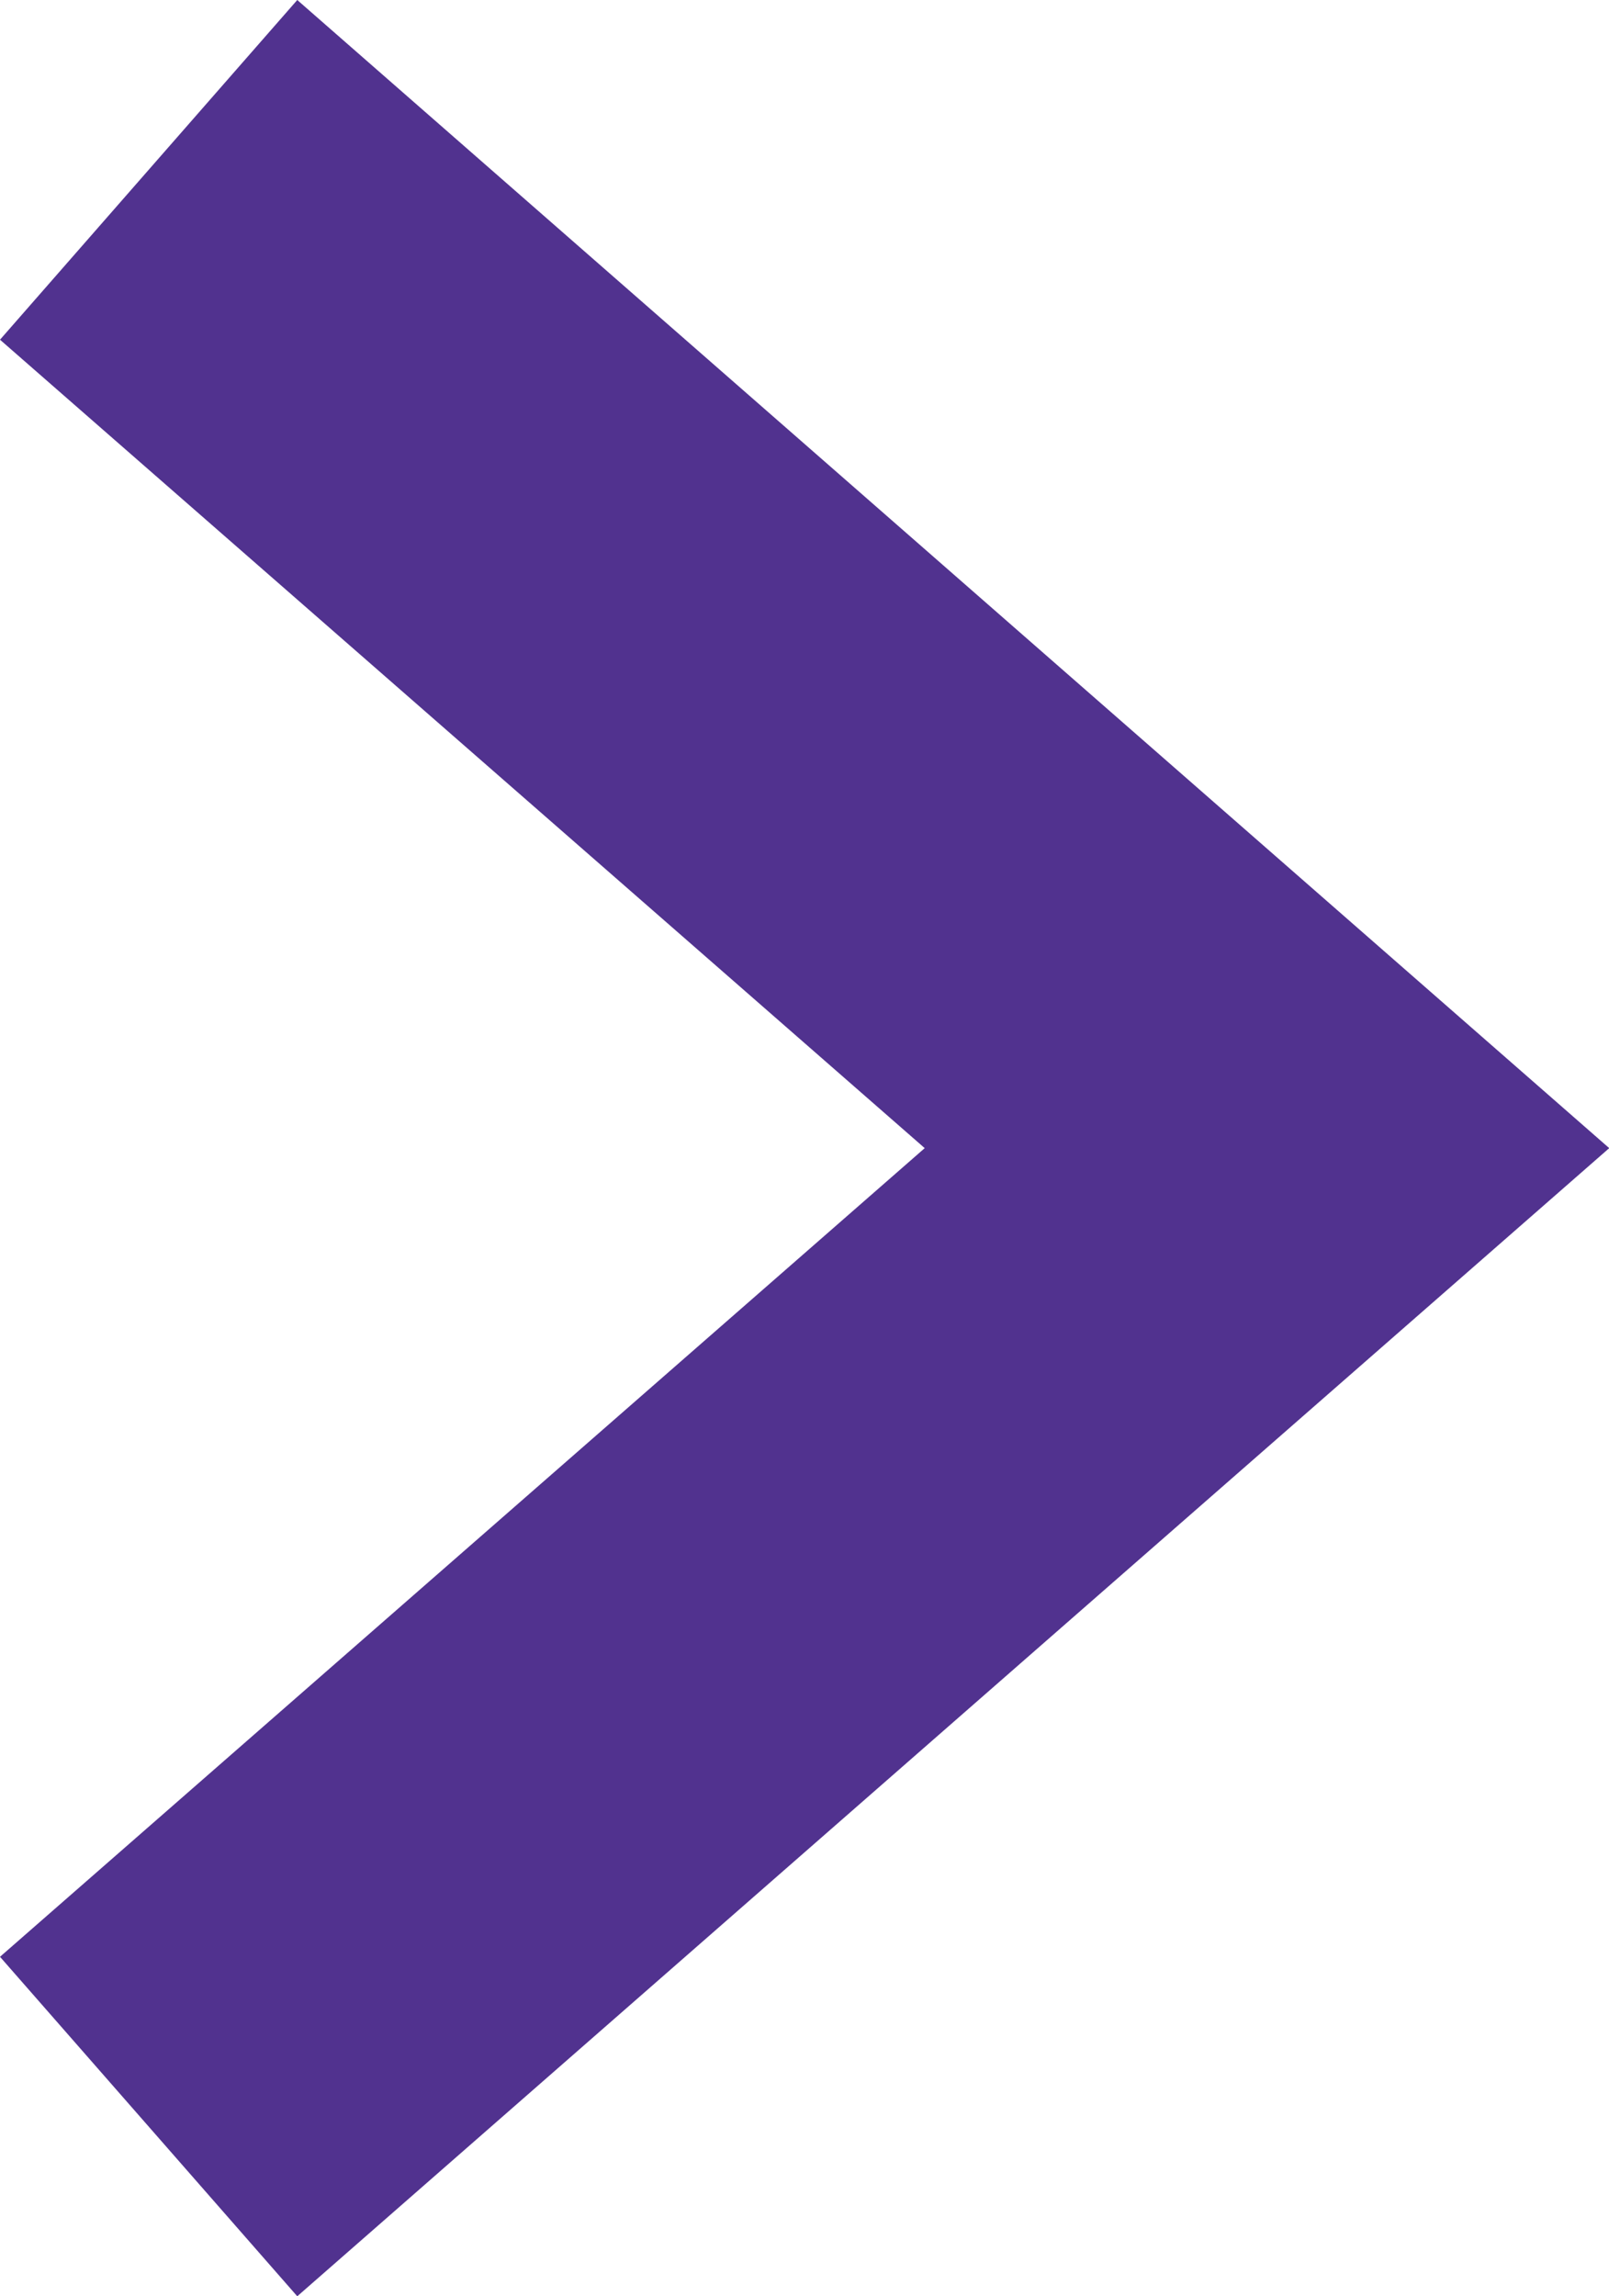 <svg xmlns="http://www.w3.org/2000/svg" width="7.134" height="10.18" viewBox="0 0 7.134 10.18">
  <path id="パス_1741" data-name="パス 1741" d="M.659,9.427-.659,7.922l4.1-3.585L-.659.753.659-.753l5.817,5.09Z" transform="translate(0.659 0.753)" fill="#51328f"/>
</svg>
